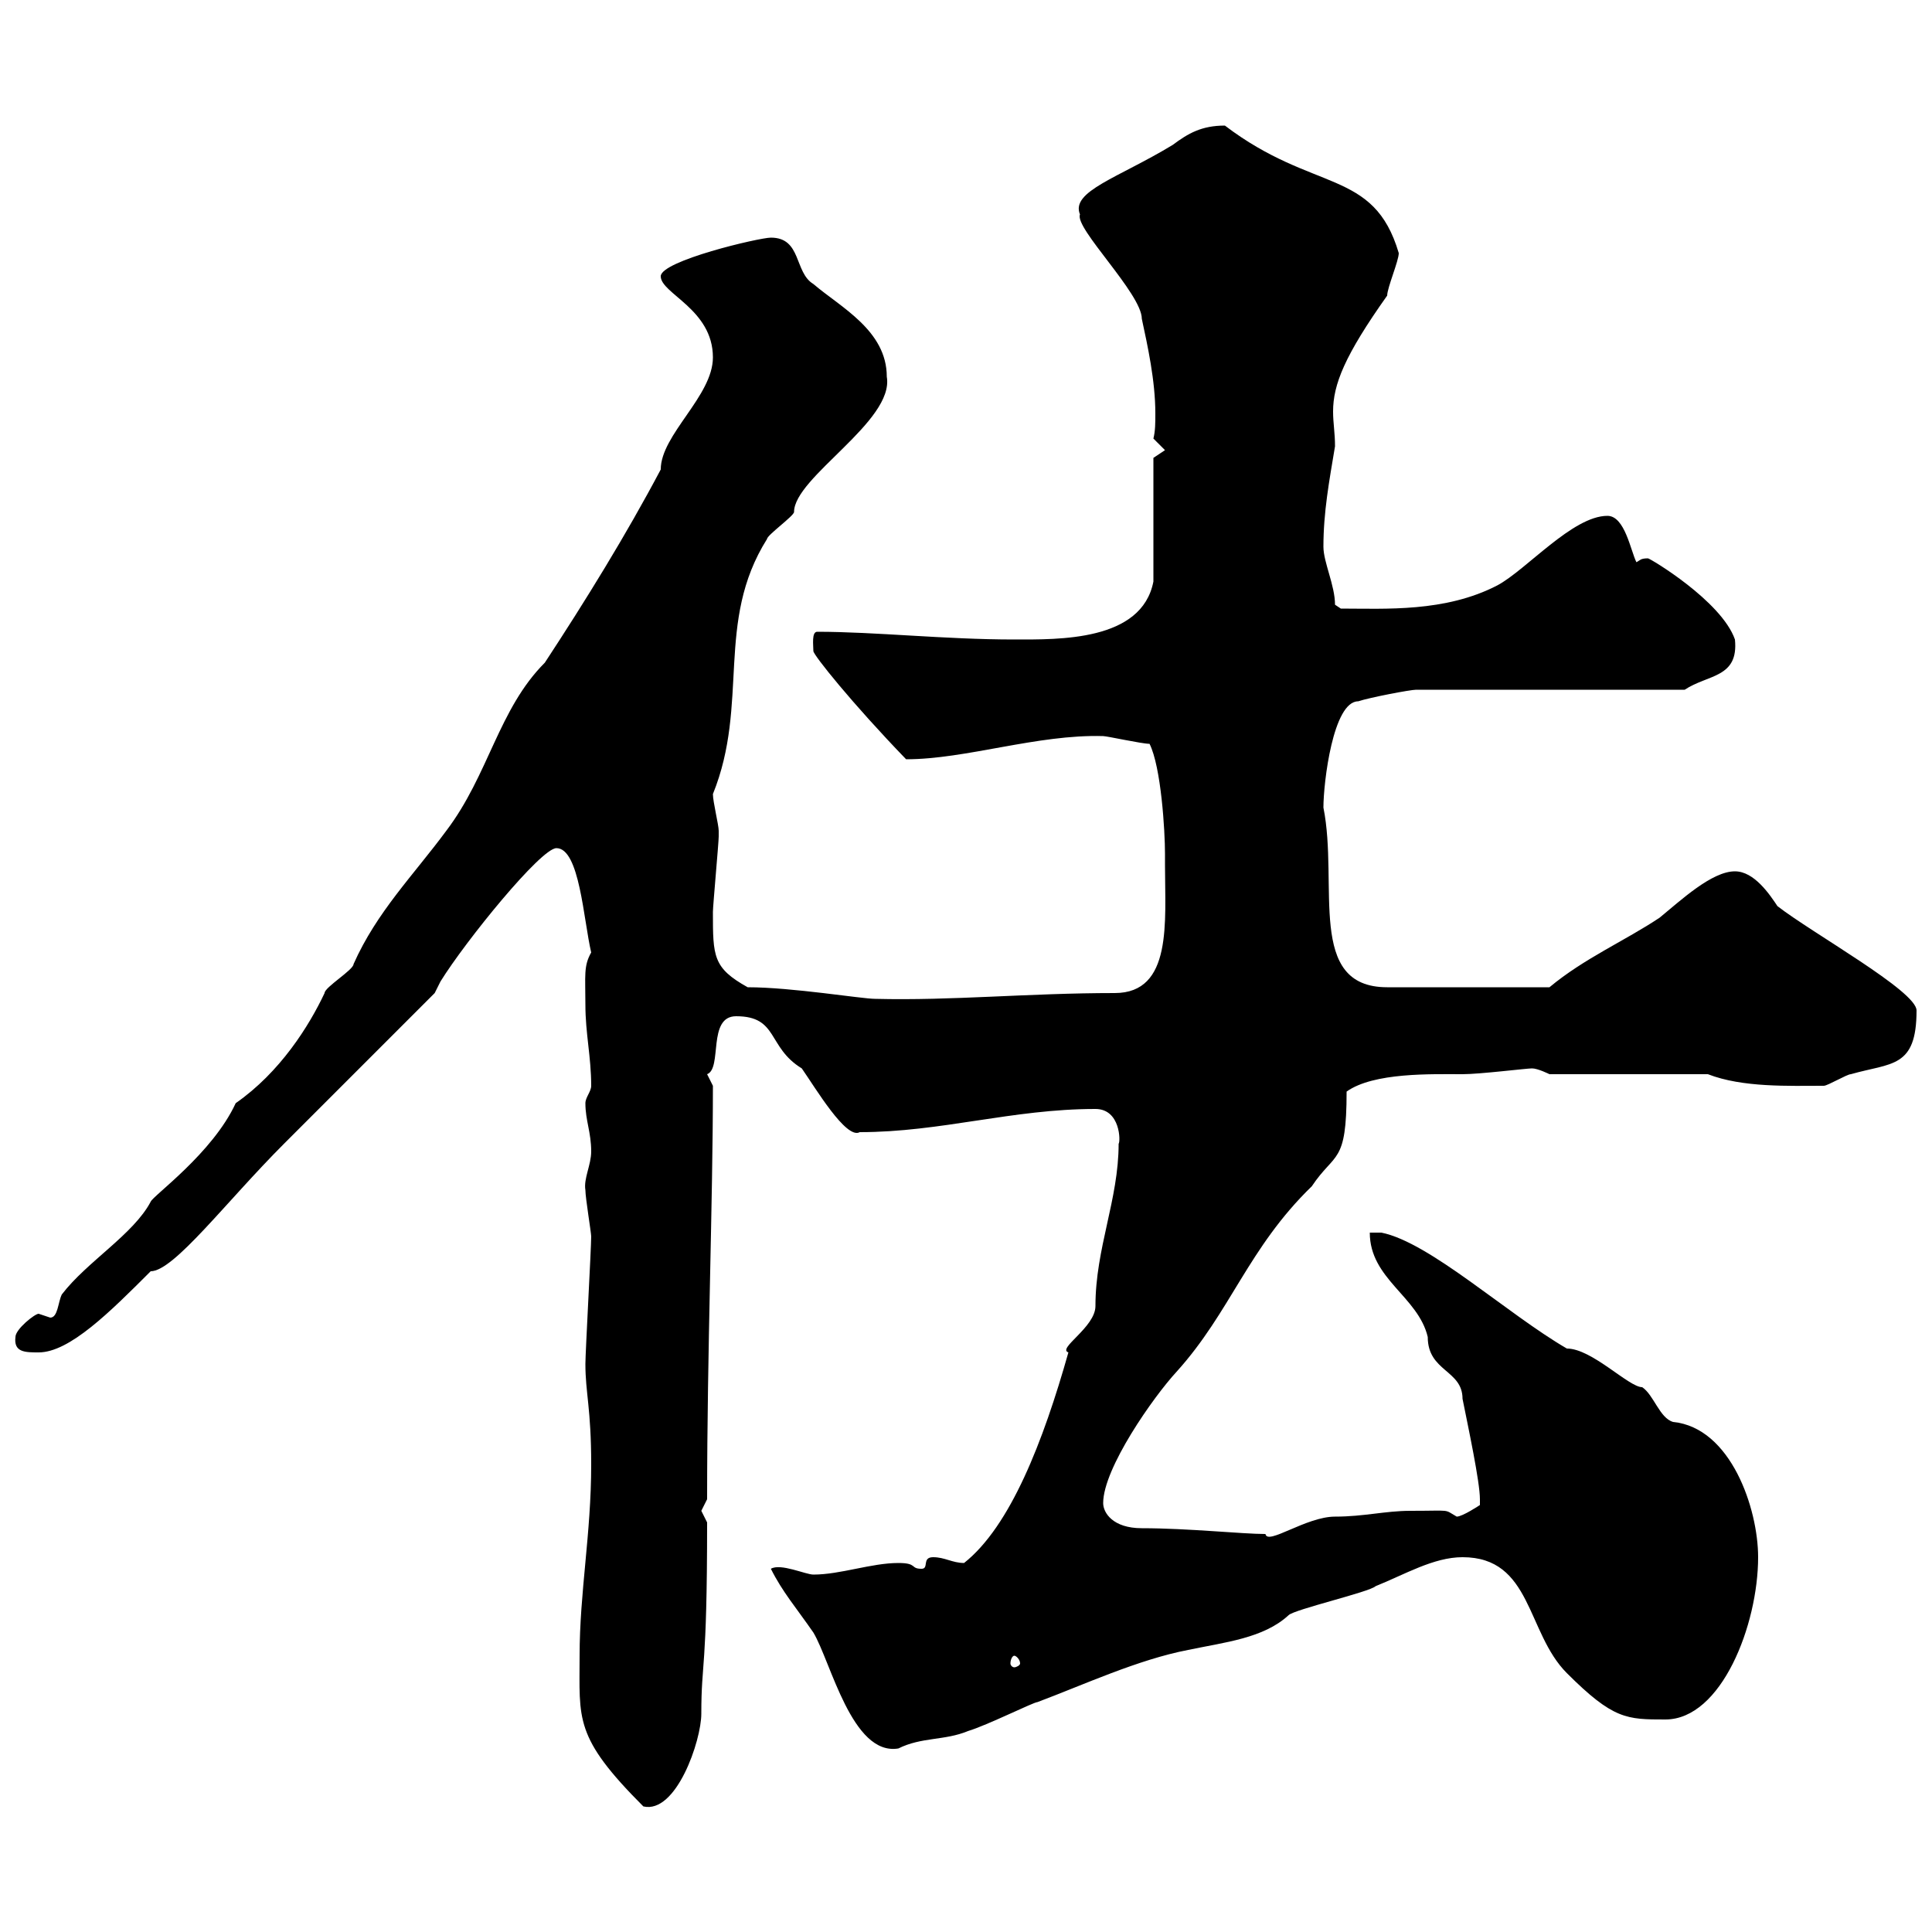 <svg xmlns="http://www.w3.org/2000/svg" xmlns:xlink="http://www.w3.org/1999/xlink" width="300" height="300"><path d="M90 257.10C90 267 89.10 269.70 99.90 280.50C105 281.70 108.90 270.30 108.90 266.10C108.90 257.70 109.80 259.80 109.80 236.40C109.80 236.40 108.90 234.60 108.90 234.60C108.90 234.60 109.80 232.80 109.80 232.80C109.80 209.40 110.70 186.90 110.70 168.60C110.70 168.60 109.80 166.80 109.80 166.80C112.20 165.90 109.80 157.80 114.30 157.80C120.90 157.80 119.10 162.60 124.50 165.90C126.60 168.90 131.40 177 133.50 175.80C146.10 175.80 157.20 172.20 170.10 172.20C174 172.20 174 177.30 173.70 177.60C173.70 186.30 170.10 193.80 170.10 202.80C170.10 206.10 164.10 209.40 165.90 210C162 223.80 156.90 237 149.70 242.70C147.90 242.70 146.70 241.80 144.90 241.80C143.10 241.80 144.30 243.60 143.10 243.60C141.30 243.60 142.50 242.70 139.50 242.70C135.30 242.70 130.50 244.50 126.30 244.50C125.10 244.50 121.20 242.70 119.70 243.60C121.50 247.20 123.60 249.60 126.30 253.50C129 258 132.30 272.70 139.50 271.50C143.10 269.70 146.70 270.30 150.30 268.80C153.30 267.90 160.50 264.30 161.10 264.30C168.30 261.60 176.70 257.70 184.50 256.20C190.20 255 196.20 254.40 200.10 250.80C201 249.90 212.70 247.20 213.60 246.30C218.10 244.50 222.60 241.80 227.10 241.80C237.90 241.80 237 253.50 243.30 259.80C250.50 267 252.60 267 258.60 267C267.30 267 273 252.30 273 241.80C273 234.30 268.80 221.70 259.80 220.80C257.70 220.20 256.80 216.60 255 215.40C252.90 215.40 247.20 209.40 243.30 209.40C234 204 222 192.90 214.50 191.40L212.70 191.40C212.70 198.60 220.20 201.30 221.70 207.60C221.70 213 227.10 212.70 227.10 217.20C228 221.70 229.80 230.10 229.80 232.80C229.80 232.80 229.80 233.70 229.80 233.70C229.80 233.70 227.10 235.50 226.20 235.50C224.10 234.30 225.60 234.60 219 234.60C215.10 234.60 211.80 235.50 207.30 235.50C202.80 235.50 196.80 240 196.50 238.20C192.90 238.20 184.50 237.30 177.30 237.30C172.80 237.30 171.30 234.90 171.30 233.40C171.30 228 179.10 216.90 182.70 213C191.10 203.70 193.80 193.80 203.70 184.20C207.30 178.80 209.10 180.90 209.10 169.50C213.30 166.50 222.30 166.80 227.10 166.80C229.80 166.80 237 165.90 237.90 165.90C238.80 165.90 240.60 166.80 240.60 166.80L265.20 166.80C270.60 168.90 277.80 168.60 283.20 168.60C283.80 168.60 286.80 166.80 287.40 166.80C293.70 165 297.60 165.90 297.60 156.90C297.60 153.90 281.40 144.90 276 140.70C274.80 138.90 272.40 135.30 269.40 135.30C265.80 135.30 261 139.80 257.70 142.50C252.30 146.10 246 148.80 240.60 153.30L215.40 153.30C202.80 153.30 207.90 137.40 205.50 125.40C205.50 121.50 207 108.90 210.90 108.90C212.70 108.30 219 107.10 219.90 107.10L261.60 107.10C265.20 104.70 270 105.30 269.40 99.30C267.30 93.30 256.20 86.70 255.90 86.70C254.70 86.70 254.70 87 254.10 87.30C253.20 85.50 252.30 80.10 249.60 80.10C244.20 80.10 237 88.50 232.50 90.90C224.40 95.10 215.10 94.50 208.20 94.50C208.20 94.50 207.30 93.90 207.30 93.90C207.30 90.90 205.50 87.30 205.50 84.90C205.50 79.50 206.40 74.70 207.30 69.30C207.30 67.20 207 65.70 207 63.90C207 59.70 208.80 55.20 215.40 45.90C215.40 44.70 217.20 40.50 217.20 39.30C213.30 26.10 204 30 190.20 19.50C186.60 19.50 184.50 20.70 182.10 22.50C173.70 27.60 166.20 29.70 167.70 33.30C166.80 35.40 177.30 45.60 177.30 49.50C178.20 53.70 179.40 59.10 179.40 64.20C179.40 65.70 179.40 66.90 179.10 68.10L180.90 69.90L179.10 71.10L179.10 90.30C177.30 99.60 164.40 99.30 157.50 99.30C146.70 99.30 135.90 98.10 126.90 98.10C126 98.10 126.30 100.20 126.30 101.10C126.30 101.70 132.30 109.20 140.70 117.90C150 117.90 161.10 114 171.30 114.30C171.90 114.30 177.30 115.50 178.50 115.50C180.30 119.10 180.90 129 180.90 132.60C180.90 133.50 180.90 134.40 180.90 134.40C180.90 143.10 182.10 154.20 173.10 154.20C159.60 154.20 147.90 155.40 135.90 155.10C133.80 155.10 123 153.30 116.10 153.30C110.70 150.30 110.70 148.50 110.70 141.60C110.70 140.70 111.60 130.80 111.60 129.90C111.60 129.90 111.60 129.90 111.60 129C111.60 128.10 110.70 124.50 110.70 123.30C116.40 109.20 111 96.60 119.10 83.70C119.10 83.10 123.30 80.10 123.30 79.50C123.30 74.10 138.90 65.40 137.70 58.50C137.70 51.30 130.50 47.70 126.30 44.10C123.30 42.30 124.50 36.90 119.70 36.90C117.90 36.90 102.60 40.50 102.60 42.90C102.60 45.60 110.70 48 110.70 55.50C110.70 61.50 102.60 67.50 102.60 72.90C97.20 83.10 90.90 93.30 84.60 102.90C77.40 110.10 75.90 120.30 69.30 129C64.20 135.90 58.50 141.60 54.90 149.70C54.90 150.60 50.40 153.30 50.40 154.20C48 159.30 43.50 166.50 36.60 171.30C33 179.10 23.70 185.70 23.40 186.60C20.70 191.70 13.50 195.90 9.60 201C9 202.20 9 204.60 7.80 204.60C7.80 204.60 6 204 6 204C5.40 204 2.40 206.40 2.40 207.60C2.10 210 3.90 210 6 210C10.80 210 17.10 203.70 23.40 197.40C27 197.40 35.10 186.60 44.10 177.60C47.70 174 63.90 157.80 67.50 154.20C67.50 154.20 68.40 152.40 68.40 152.40C72.30 146.10 84 131.70 86.40 131.70C90 131.70 90.60 142.80 91.80 147.90C90.60 150 90.90 151.50 90.90 156C90.90 160.50 91.80 164.10 91.80 168.60C91.80 169.50 90.90 170.40 90.90 171.30C90.90 174 91.80 175.80 91.80 178.80C91.80 180.90 90.60 183 90.90 184.80C90.90 186 91.80 191.40 91.80 192C91.80 193.80 90.90 210 90.90 211.80C90.90 216.30 91.80 218.70 91.80 227.40C91.80 238.20 90 247.20 90 257.10ZM157.50 257.10C157.80 257.10 158.40 257.70 158.40 258.30C158.40 258.60 157.80 258.90 157.50 258.90C157.20 258.90 156.90 258.60 156.90 258.30C156.90 257.70 157.20 257.10 157.50 257.10Z"/></svg>